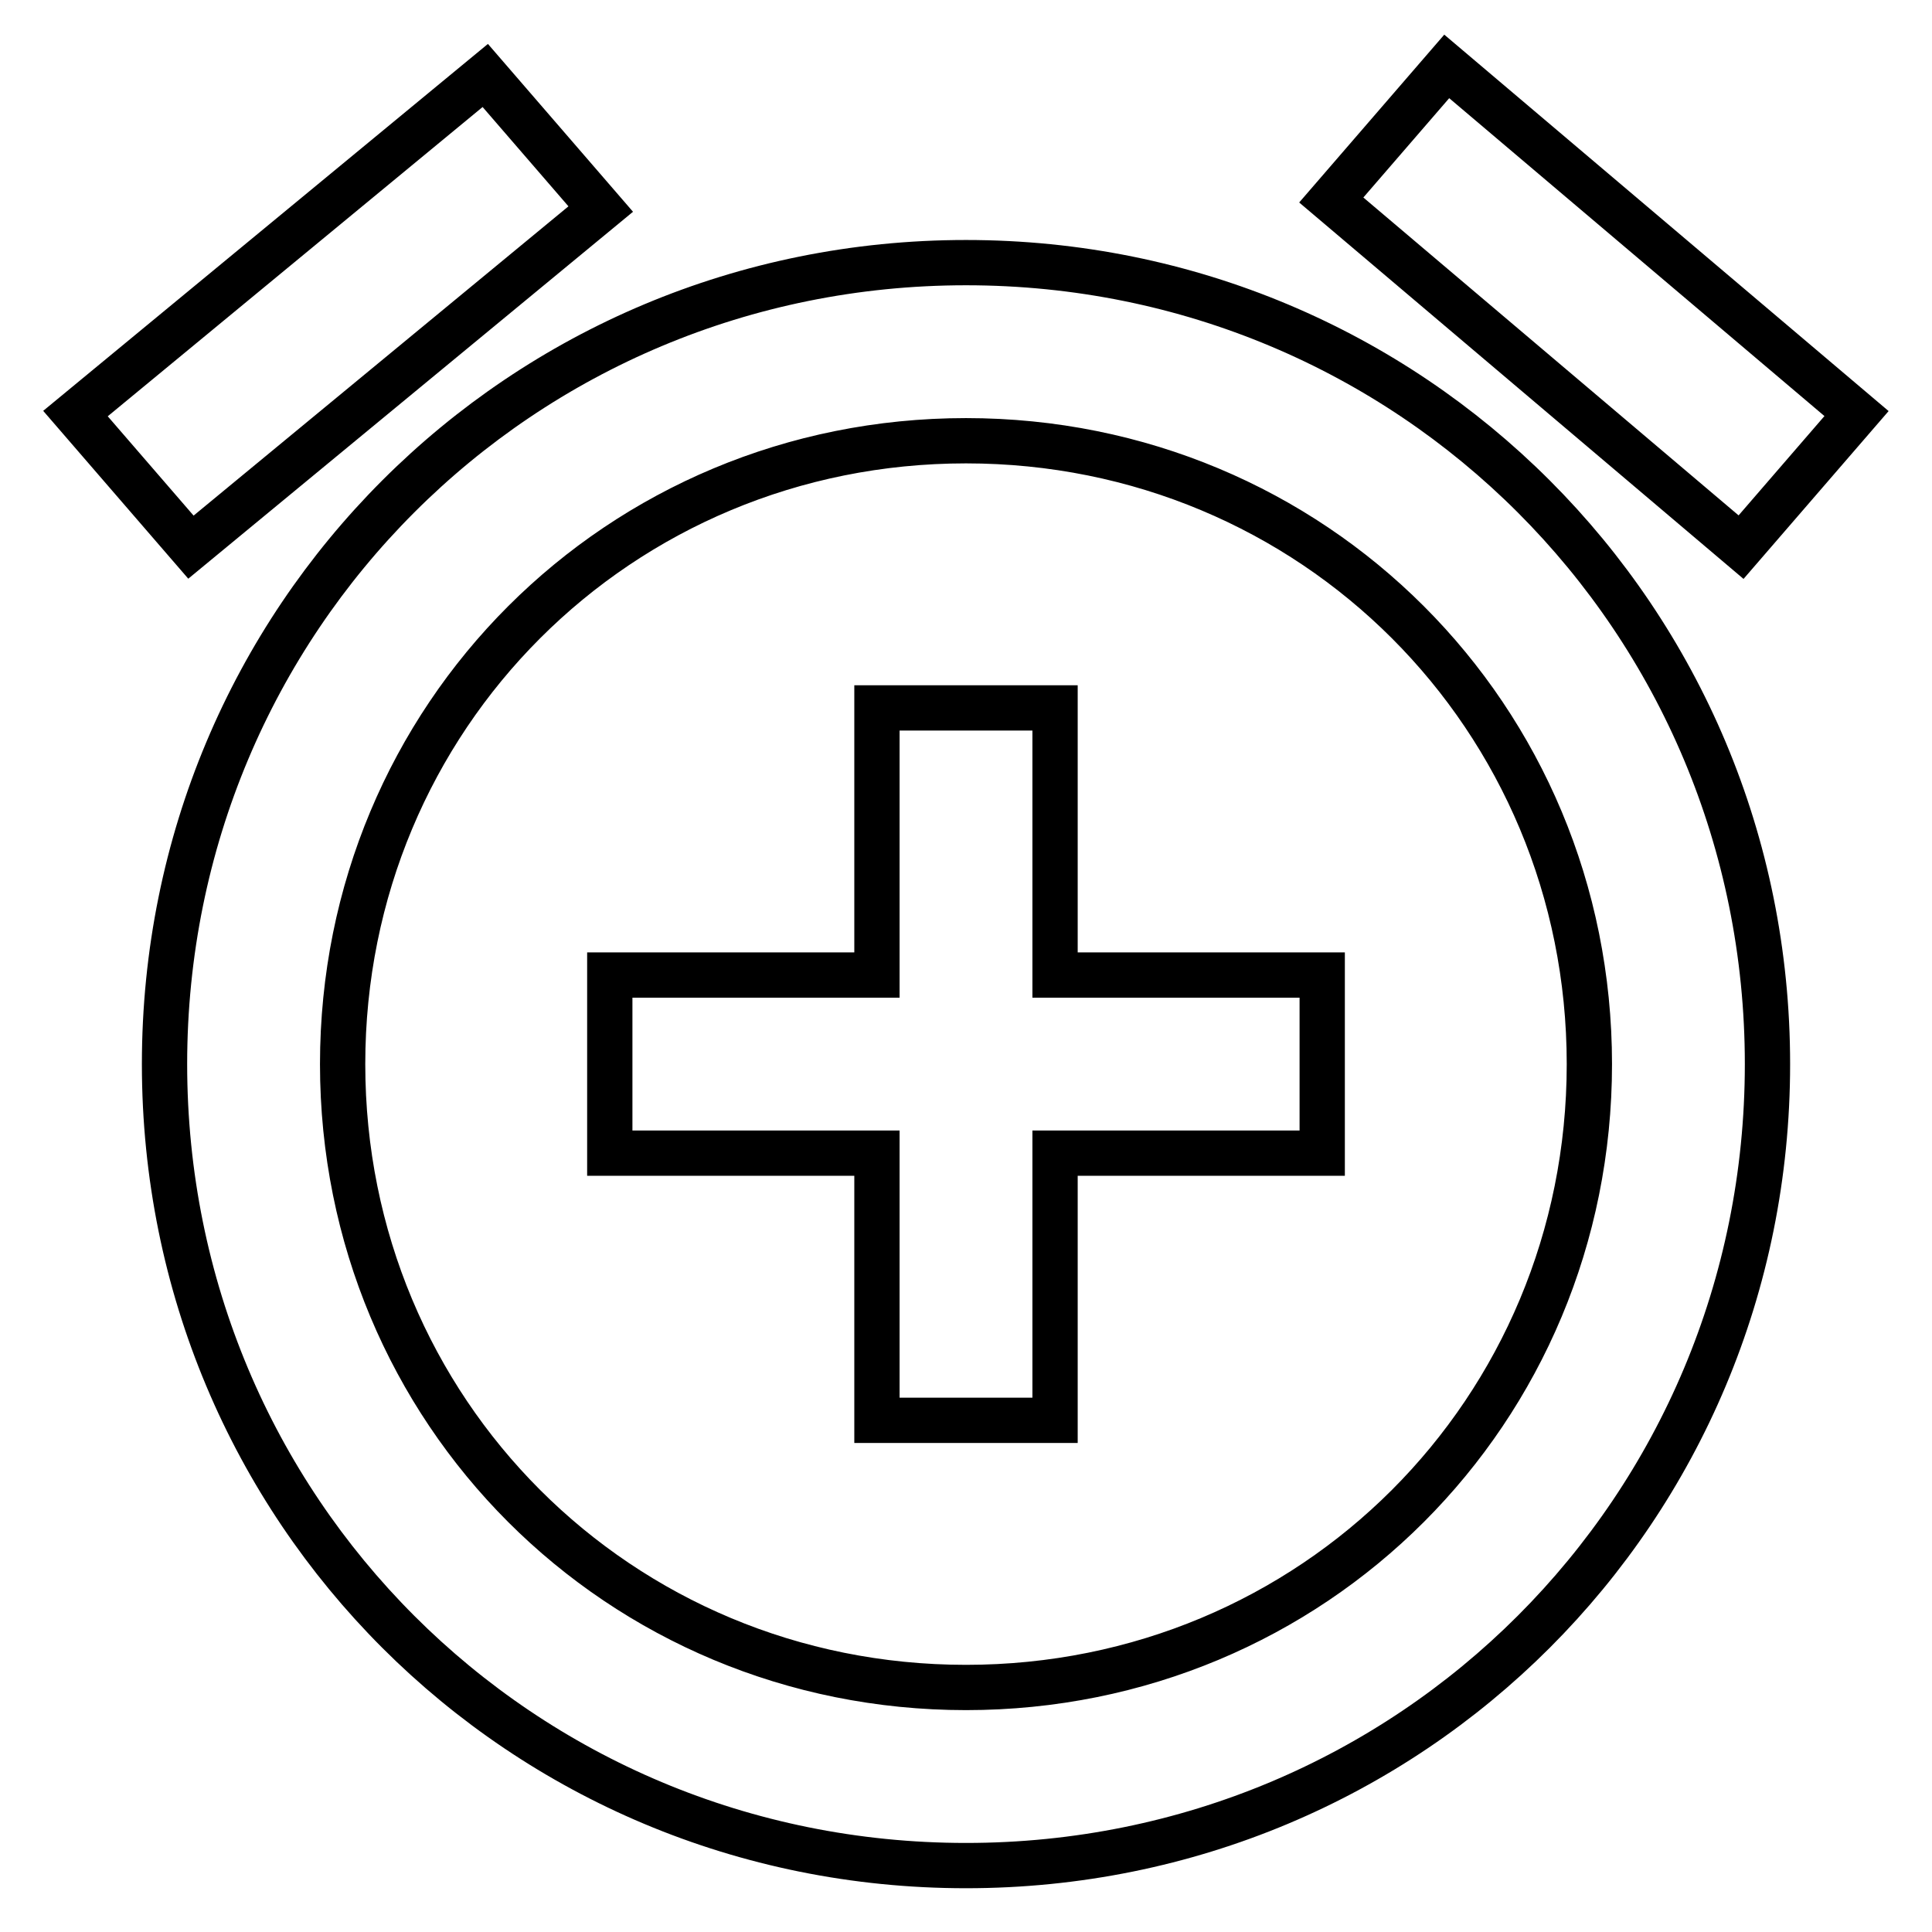 <?xml version="1.0" encoding="utf-8"?>
<!-- Svg Vector Icons : http://www.onlinewebfonts.com/icon -->
<!DOCTYPE svg PUBLIC "-//W3C//DTD SVG 1.1//EN" "http://www.w3.org/Graphics/SVG/1.1/DTD/svg11.dtd">
<svg version="1.1" xmlns="http://www.w3.org/2000/svg" xmlns:xlink="http://www.w3.org/1999/xlink" x="0px" y="0px" viewBox="0 0 256 256" enable-background="new 0 0 256 256" xml:space="preserve">
<g> <path stroke-width="6" fill-opacity="0" stroke="#000000"  d="M79.6,27.7L64.3,10L10,54.8l15.3,17.7L79.6,27.7z M246,54.8l-54.3-46l-15.3,17.7l54.3,46L246,54.8z  M128,34.8C69,34.8,21.8,82,21.8,141S69,247.2,128,247.2c59,0,106.2-47.2,106.2-106.2S187,34.8,128,34.8z M128,223.6 c-46,0-82.6-36.6-82.6-82.6c0-46,36.6-82.6,82.6-82.6c46,0,82.6,36.6,82.6,82.6C210.6,187,174,223.6,128,223.6z M139.8,93.8h-23.6 v35.4H80.8v23.6h35.4v35.4h23.6v-35.4h35.4v-23.6h-35.4V93.8z"/></g>
</svg>